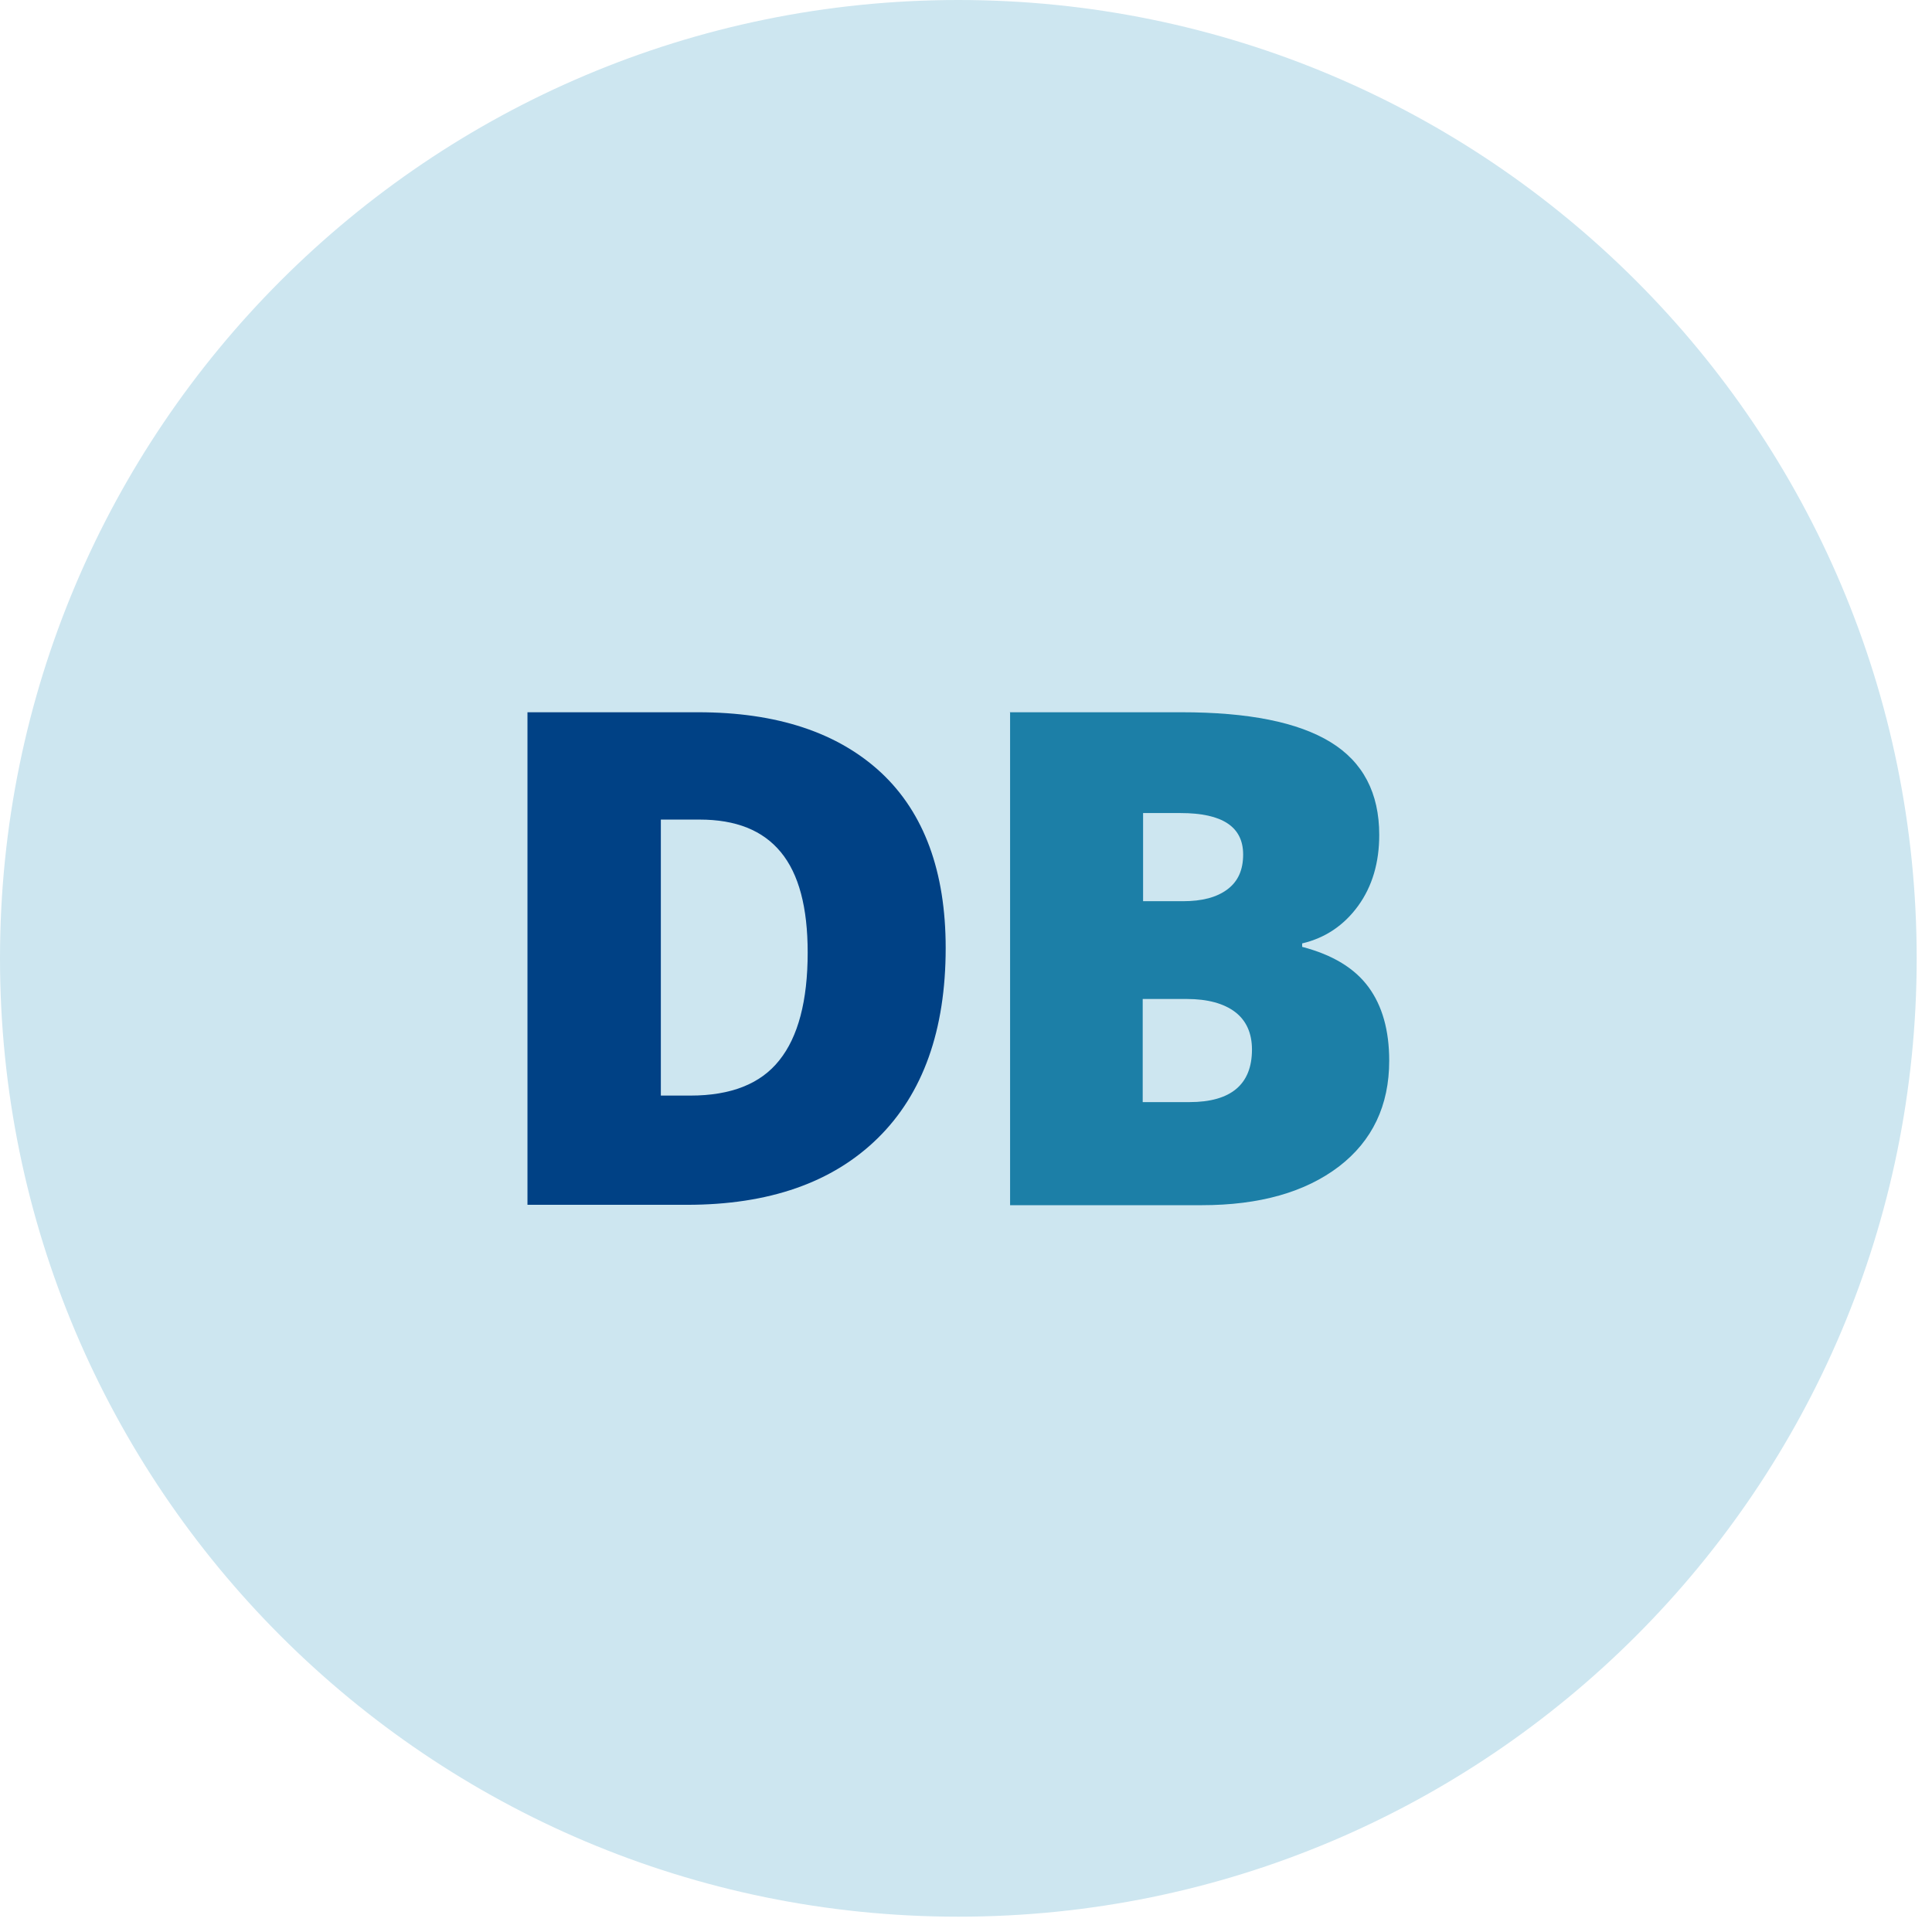 <?xml version="1.0" encoding="UTF-8"?>
<svg xmlns="http://www.w3.org/2000/svg" width="56" height="56" viewBox="0 0 56 56" fill="none">
  <g clip-path="url(#clip0_32823_34277)">
    <path d="M27.778 55.556C43.119 55.556 55.556 43.119 55.556 27.778C55.556 12.437 43.119 0 27.778 0C12.437 0 0 12.437 0 27.778C0 43.119 12.437 55.556 27.778 55.556Z" fill="#CDE6F0"></path>
    <path d="M27.411 27.478C27.411 29.856 26.756 31.7 25.444 32.989C24.133 34.278 22.289 34.922 19.911 34.922H15.289V20.645H20.233C22.522 20.645 24.289 21.233 25.544 22.4C26.789 23.567 27.411 25.267 27.411 27.478ZM23.411 27.611C23.411 26.3 23.155 25.333 22.633 24.7C22.111 24.067 21.333 23.756 20.278 23.756H19.155V31.756H20.011C21.178 31.756 22.044 31.422 22.589 30.733C23.133 30.056 23.411 29.011 23.411 27.611Z" fill="#004185"></path>
    <path d="M29.267 20.645H34.244C36.189 20.645 37.622 20.933 38.567 21.511C39.511 22.089 39.978 22.989 39.978 24.2C39.978 25 39.778 25.689 39.367 26.256C38.956 26.822 38.411 27.189 37.744 27.345V27.445C38.633 27.678 39.267 28.067 39.667 28.611C40.067 29.156 40.267 29.867 40.267 30.744C40.267 32.044 39.778 33.067 38.811 33.811C37.833 34.556 36.511 34.933 34.833 34.933H29.278V20.656L29.267 20.645ZM33.122 26.122H34.289C34.844 26.122 35.267 26.011 35.578 25.778C35.889 25.544 36.033 25.211 36.033 24.767C36.033 23.967 35.433 23.567 34.222 23.567H33.133V26.122H33.122ZM33.122 28.945V31.945H34.478C35.678 31.945 36.289 31.433 36.289 30.422C36.289 29.945 36.122 29.578 35.8 29.333C35.478 29.089 35.011 28.956 34.4 28.956H33.122V28.945Z" fill="#1C7FA7"></path>
  </g>
  <defs>
    <clipPath id="clip0_32823_34277">
      <rect width="55.556" height="55.556" fill="white"></rect>
    </clipPath>
  </defs>
</svg>
